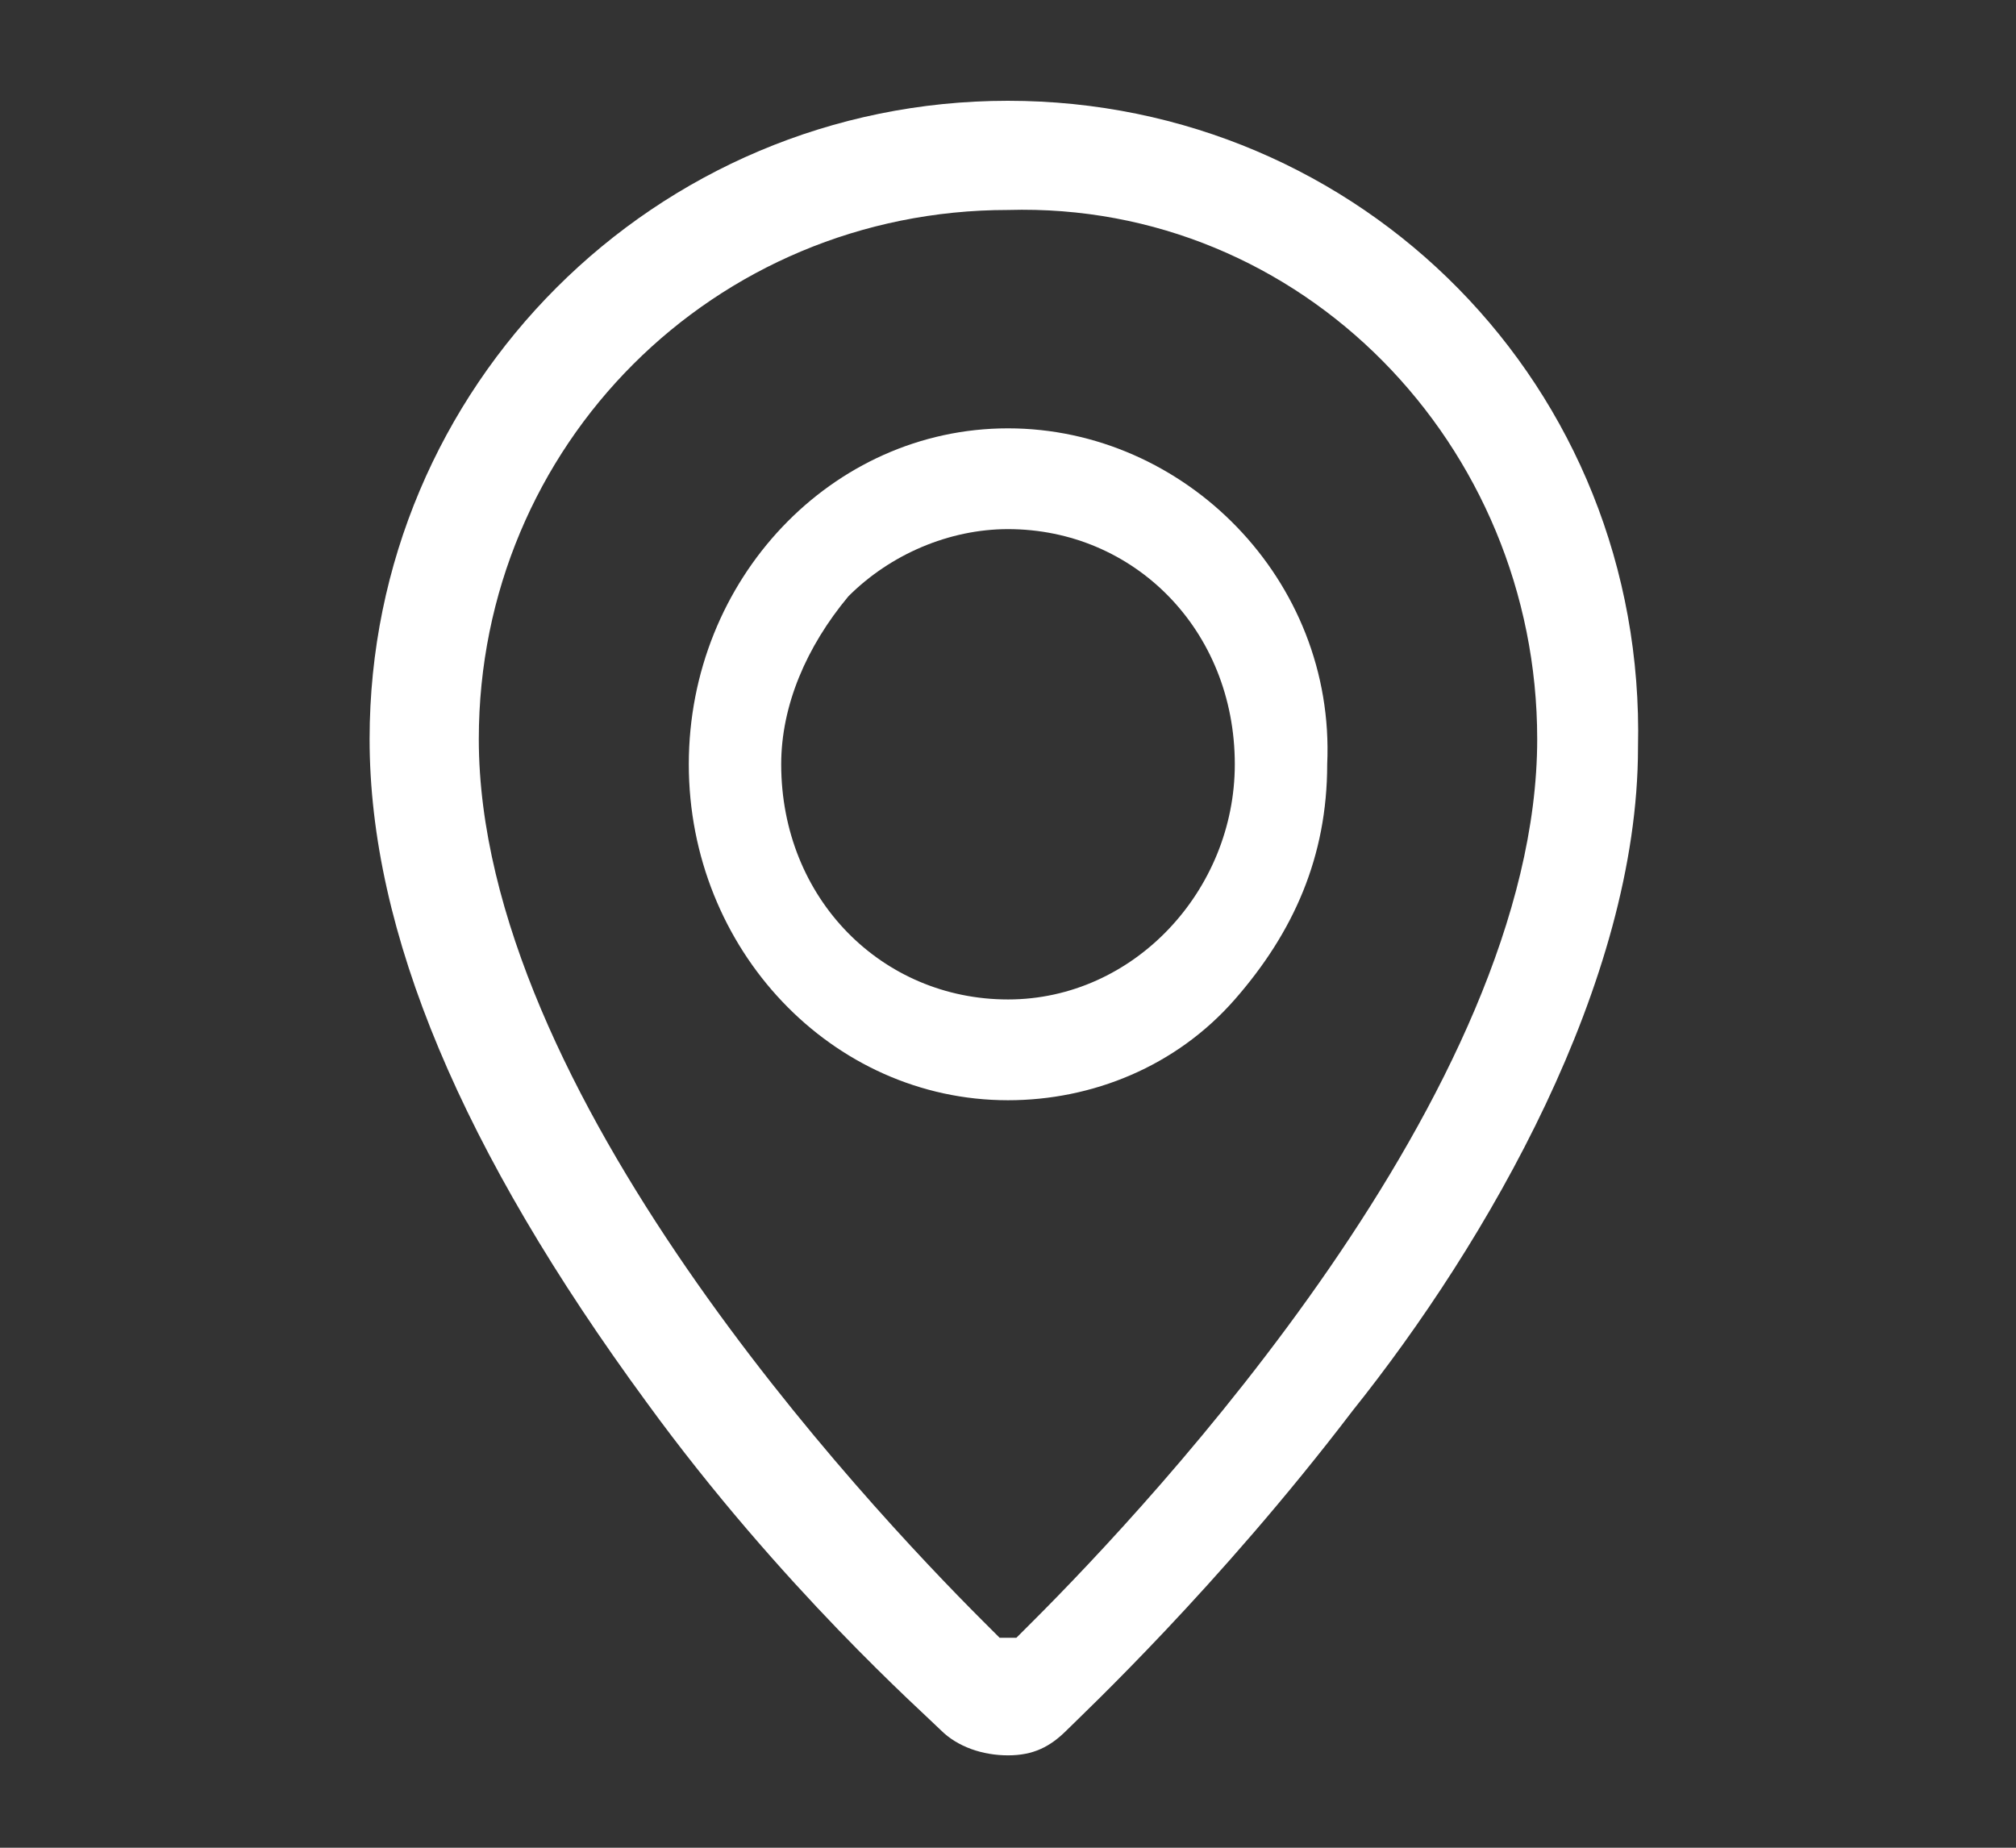 <svg version="1.1" id="Layer_1" xmlns="http://www.w3.org/2000/svg" x="0" y="0" width="24" height="22" style="enable-background:new 0 0 24 22" xml:space="preserve"><rect width="100%" height="100%" fill="#333333" stroke="none"/><style>.st0{fill:#fff}</style><switch><g><path class="st0" d="M12 5.1c-2.1 0-3.8 1.8-3.8 4s1.7 4 3.8 4c1 0 2-.4 2.7-1.2.7-.8 1.1-1.7 1.1-2.8.1-2.2-1.7-4-3.8-4zm0 6.8c-1.5 0-2.7-1.2-2.7-2.8 0-.7.3-1.4.8-2 .5-.5 1.2-.8 1.9-.8 1.5 0 2.7 1.2 2.7 2.8 0 1.5-1.2 2.8-2.7 2.8z"/><path class="st0" d="M12 1.2c-4.2 0-7.6 3.4-7.6 7.6 0 2.3 1.1 4.9 3.3 7.9 1.6 2.2 3.3 3.7 3.5 3.9.2.2.5.3.8.3.3 0 .5-.1.7-.3.2-.2 1.8-1.7 3.4-3.8 1.6-2 3.4-5.1 3.4-7.9.1-4.3-3.3-7.7-7.5-7.7zm6.3 7.6c0 4.2-4.6 9.1-6 10.5l-.2.2h-.2l-.2-.2c-1.4-1.4-6-6.3-6-10.5 0-3.5 2.8-6.3 6.3-6.3 3.5-.1 6.3 2.8 6.3 6.3z"/></g></switch></svg>
